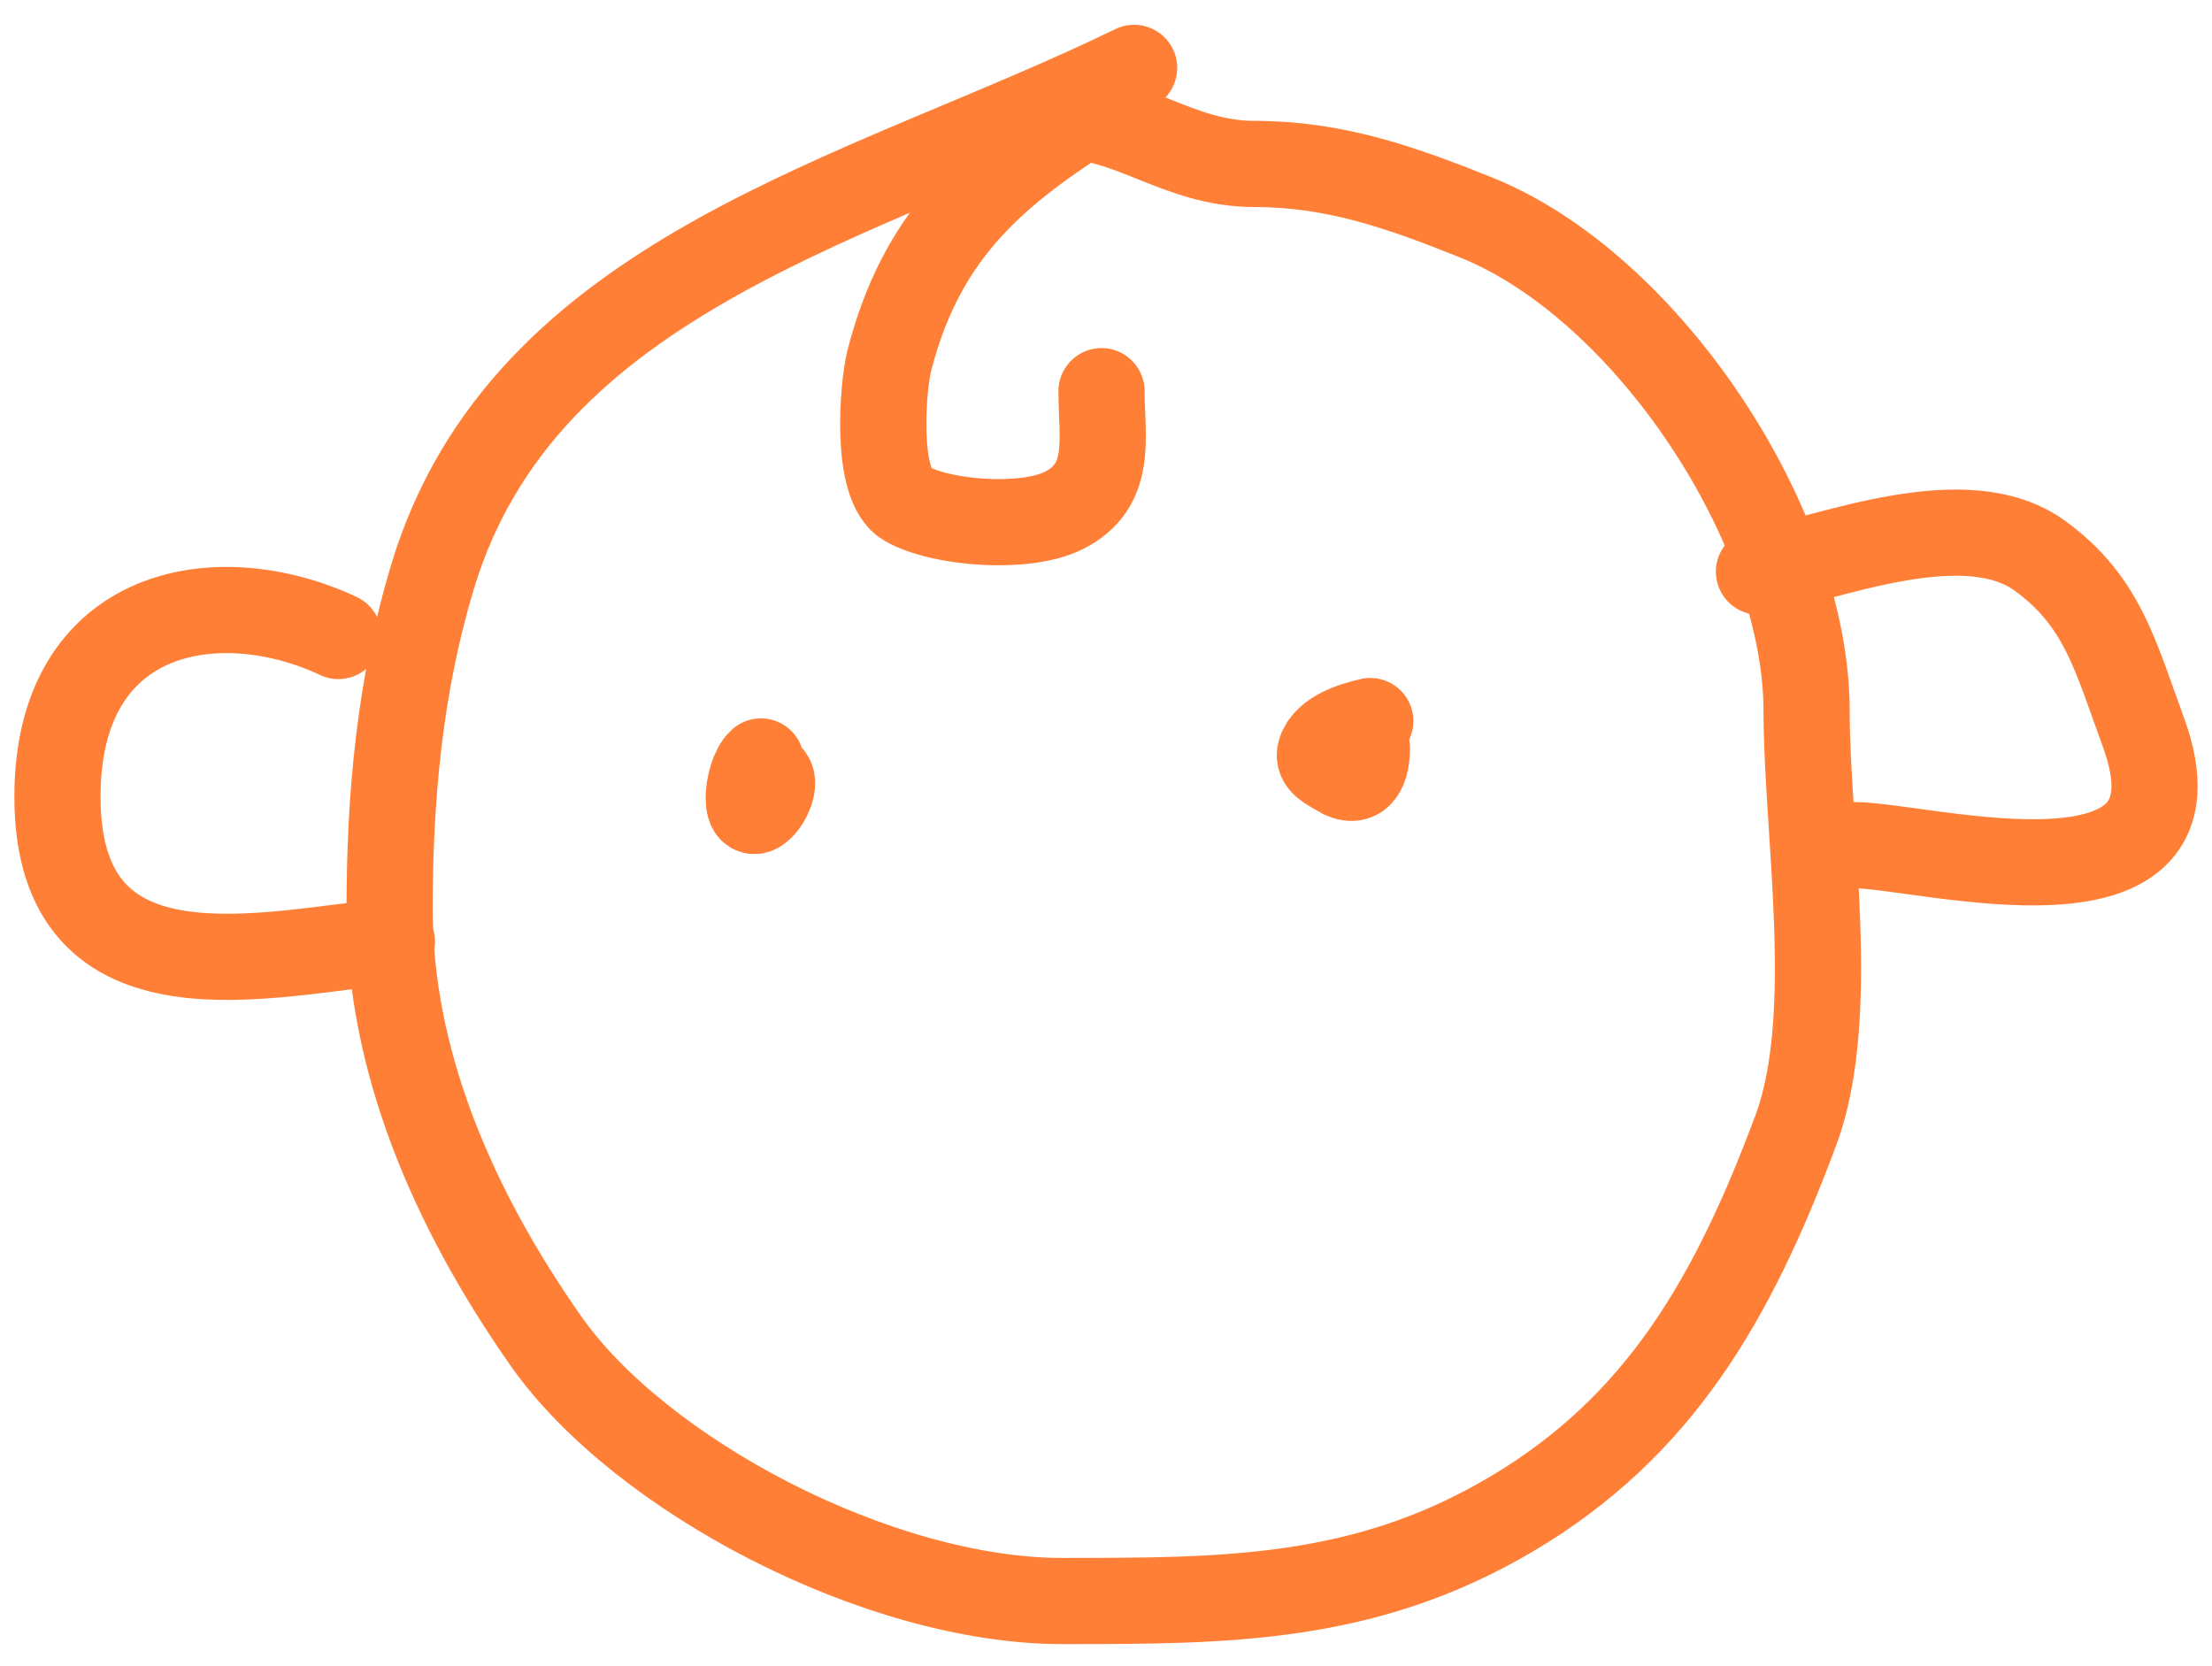 <?xml version="1.0" encoding="UTF-8"?> <svg xmlns="http://www.w3.org/2000/svg" width="77" height="58" viewBox="0 0 77 58" fill="none"> <path d="M39.479 2.363C30.032 6.96 18.231 9.496 15.048 20.106C13.913 23.888 13.562 27.745 13.562 31.671C13.562 36.852 15.703 41.973 18.996 46.673C22.289 51.373 30.602 55.734 36.971 55.734C42.697 55.734 47.507 55.734 52.627 52.701C57.746 49.667 60.315 45.252 62.517 39.335C63.988 35.38 62.888 28.943 62.888 24.75C62.888 18.328 57.328 9.948 51.369 7.565C48.775 6.527 46.477 5.707 43.659 5.707C41.032 5.707 39.361 4.035 36.971 4.035" stroke="#FF7F37" stroke-width="3" stroke-linecap="round"></path> <path d="M11.78 22.14C7.605 20.182 2 21.126 2 27.739C2 35.239 9.471 33.112 13.643 32.778" stroke="#FF7F37" stroke-width="3" stroke-linecap="round"></path> <path d="M61.23 19.901C63.793 19.373 68.433 17.486 71 19.341C73.189 20.924 73.637 22.834 74.605 25.469C77.112 32.292 66.966 29.419 64.522 29.419" stroke="#FF7F37" stroke-width="3" stroke-linecap="round"></path> <path d="M37.904 3.934C34.325 6.182 32.033 8.366 30.96 12.541C30.723 13.464 30.448 16.902 31.547 17.53C32.772 18.23 35.689 18.442 37.024 17.774C38.752 16.91 38.344 15.257 38.344 13.617" stroke="#FF7F37" stroke-width="3" stroke-linecap="round"></path> <path d="M26.488 26.508C25.96 26.994 25.845 28.923 26.605 27.972C26.758 27.781 27.062 27.146 26.722 26.976" stroke="#FF7F37" stroke-width="3" stroke-linecap="round"></path> <path d="M47.7 25.101C47.133 25.23 46.183 25.511 45.968 26.156C45.834 26.558 46.303 26.735 46.58 26.911C47.361 27.408 47.582 26.704 47.582 26.039" stroke="#FF7F37" stroke-width="3" stroke-linecap="round"></path> </svg> 